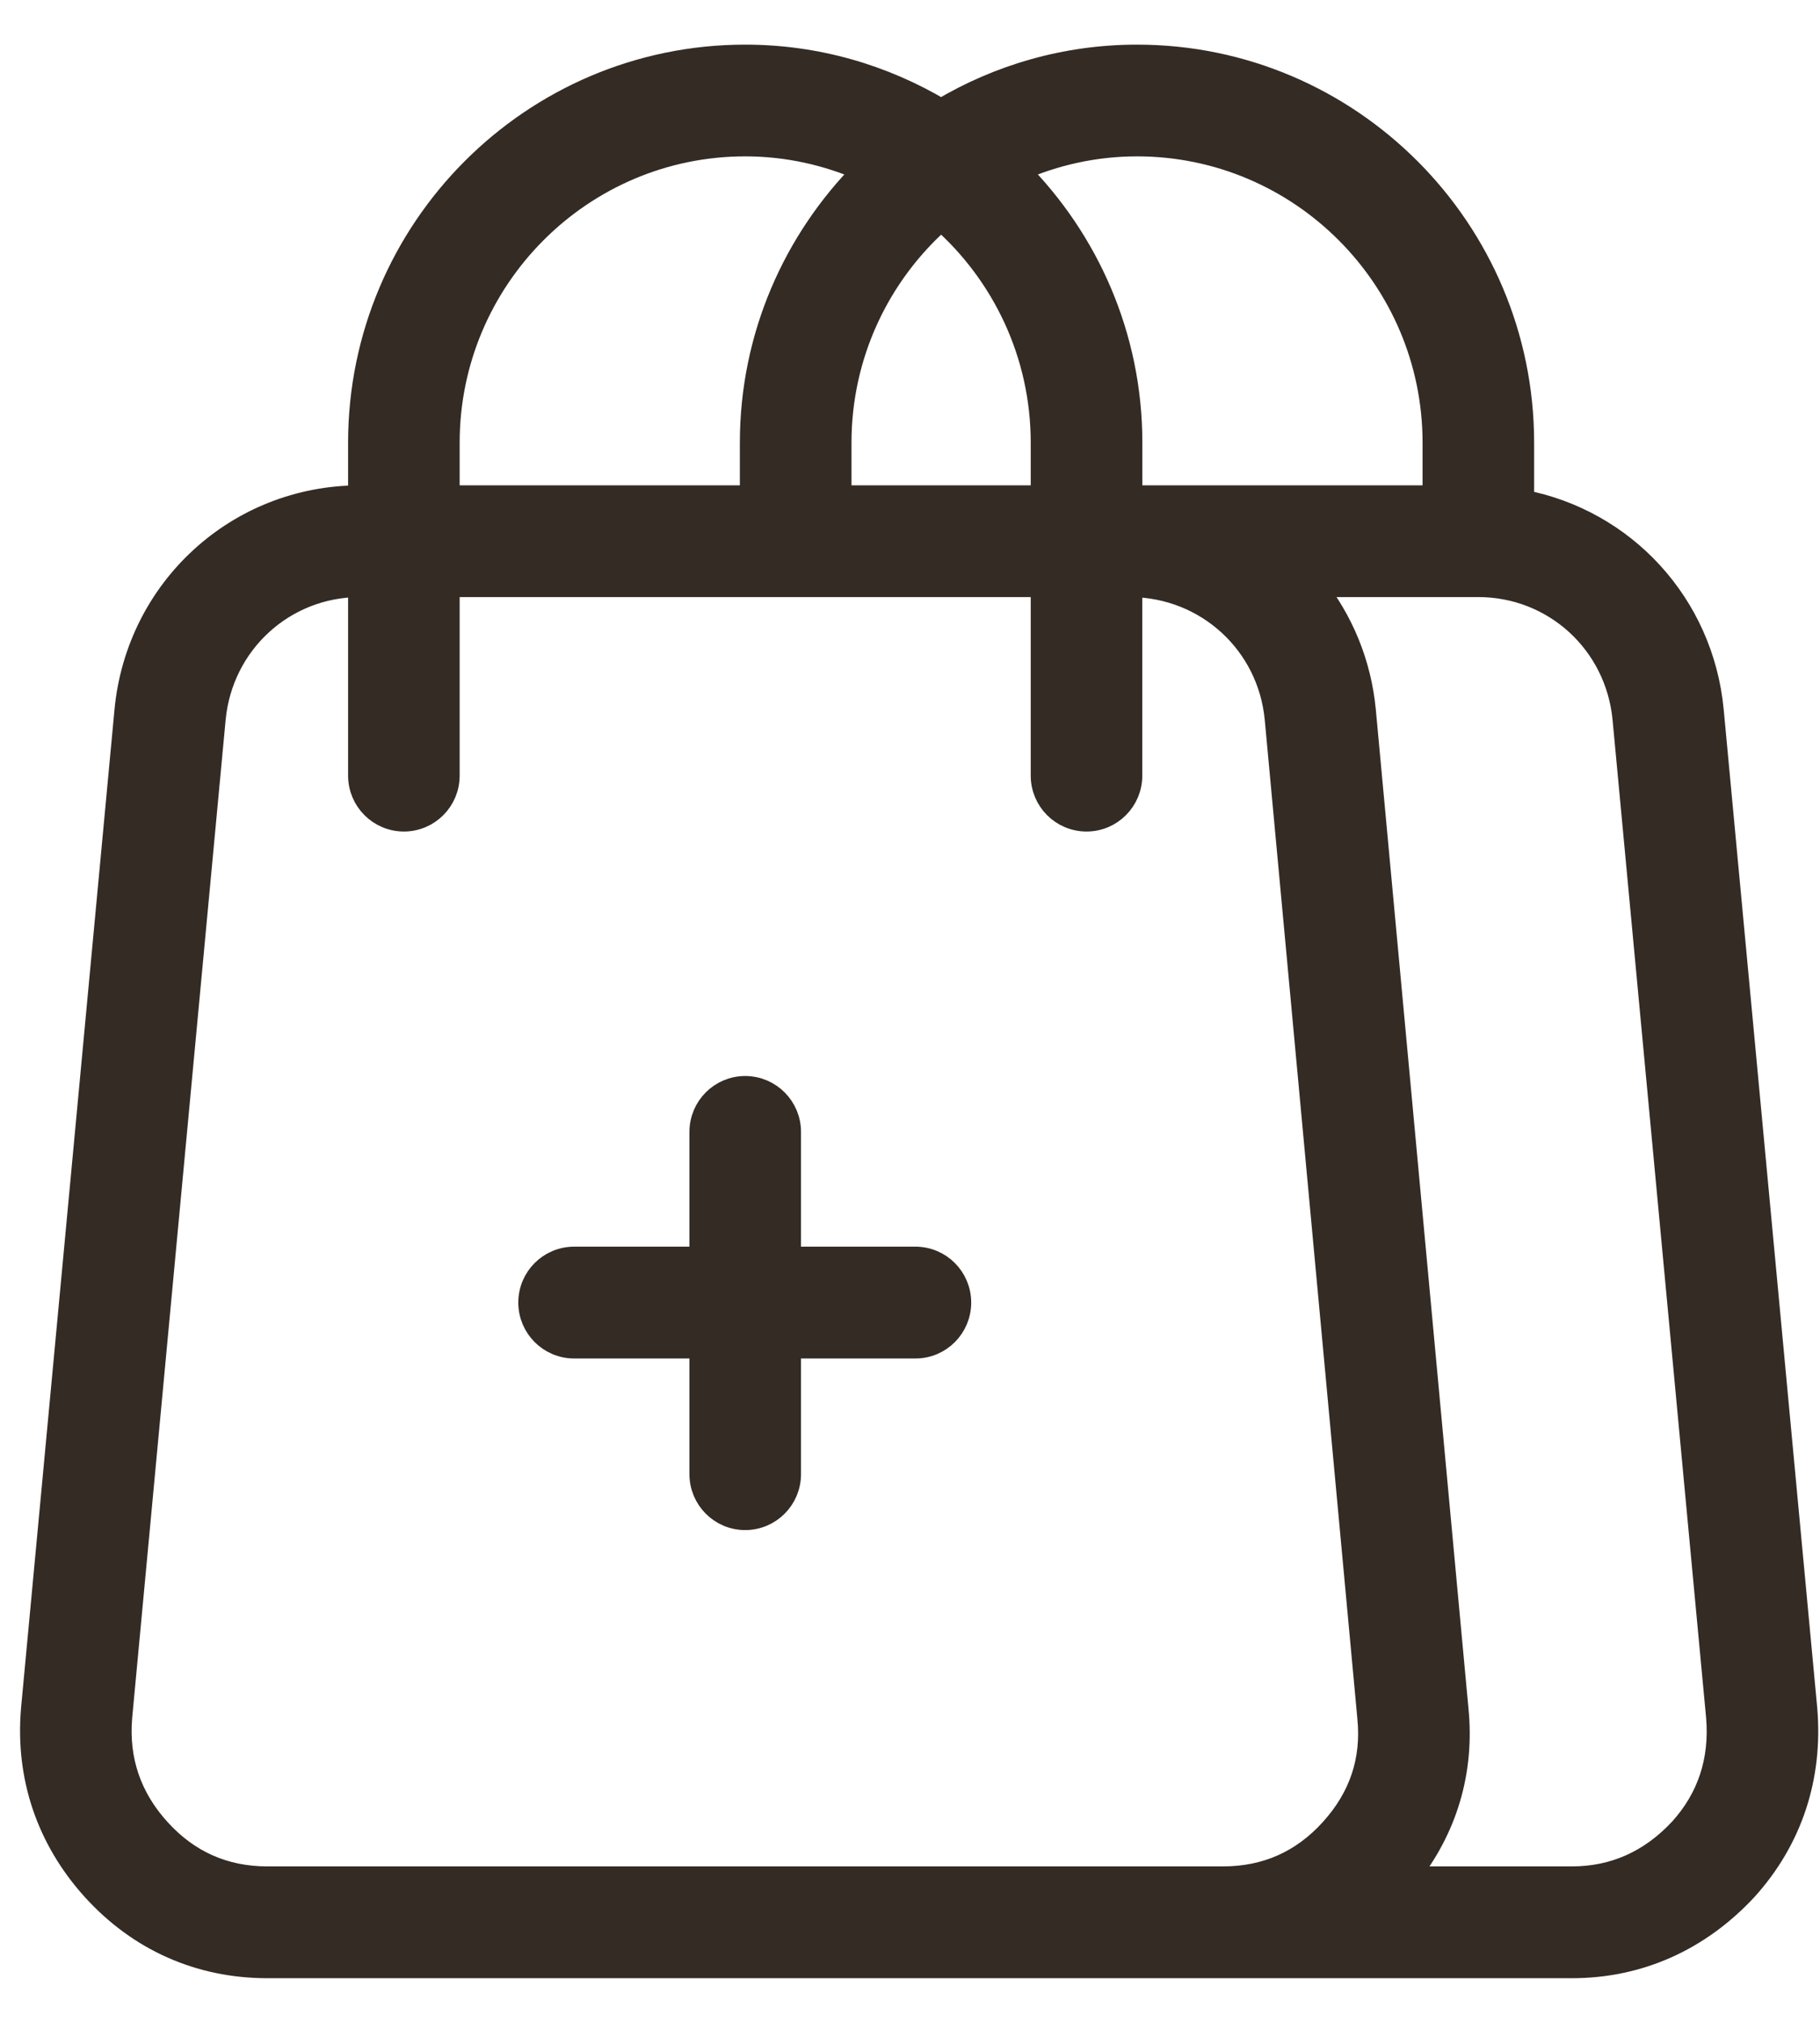 <svg width="27" height="30" viewBox="0 0 27 30" fill="none" xmlns="http://www.w3.org/2000/svg">
<path d="M26.791 25.348L26.791 25.347L25.403 10.537L25.403 10.537C25.253 8.956 24.09 7.717 22.59 7.432V6.566C22.59 3.404 20.024 0.831 16.868 0.831C15.805 0.831 14.813 1.127 13.961 1.635C13.109 1.127 12.117 0.831 11.055 0.831C7.899 0.831 5.333 3.404 5.333 6.566V7.367C3.528 7.37 2.039 8.733 1.867 10.537L1.867 10.537L0.48 25.351L0.48 25.351L0.48 25.353C0.396 26.351 0.709 27.276 1.384 28.022L1.384 28.022C2.064 28.771 2.959 29.169 3.966 29.169H23.319C24.311 29.169 25.203 28.772 25.9 28.023L25.901 28.022C26.569 27.285 26.876 26.359 26.791 25.348ZM6.65 6.736H6.65V6.566C6.65 4.132 8.627 2.15 11.055 2.15C11.683 2.15 12.278 2.286 12.819 2.525C11.788 3.562 11.145 4.989 11.145 6.566V7.367H6.65V6.736ZM19.751 27.134L19.751 27.134C19.32 27.611 18.782 27.849 18.144 27.849H3.966C3.329 27.849 2.791 27.611 2.359 27.134L2.359 27.134C1.928 26.659 1.739 26.1 1.792 25.469C1.792 25.469 1.792 25.469 1.792 25.468L3.179 10.661C3.179 10.661 3.179 10.661 3.179 10.661C3.286 9.536 4.212 8.689 5.333 8.686V11.503C5.333 11.867 5.628 12.163 5.992 12.163C6.356 12.163 6.65 11.867 6.65 11.503V8.686H15.46V11.503C15.46 11.867 15.754 12.163 16.119 12.163C16.483 12.163 16.777 11.867 16.777 11.503V8.686C17.901 8.696 18.825 9.541 18.931 10.66L18.931 10.66L20.305 25.473L20.305 25.474C20.368 26.102 20.184 26.656 19.751 27.134ZM20.242 10.537L20.242 10.537C20.175 9.834 19.906 9.2 19.497 8.686H21.931C23.056 8.686 23.984 9.534 24.091 10.661C24.091 10.661 24.091 10.661 24.091 10.661L25.479 25.464C25.479 25.464 25.479 25.465 25.479 25.465C25.533 26.111 25.347 26.669 24.931 27.129C24.483 27.61 23.943 27.849 23.319 27.849H20.873C21.452 27.129 21.709 26.266 21.616 25.346C21.616 25.346 21.616 25.346 21.616 25.346L20.242 10.537ZM13.581 18.658H11.714V16.787C11.714 16.423 11.419 16.127 11.055 16.127C10.691 16.127 10.397 16.423 10.397 16.787V18.658H8.517C8.153 18.658 7.858 18.953 7.858 19.318C7.858 19.682 8.153 19.978 8.517 19.978H10.397V21.863C10.397 22.227 10.691 22.523 11.055 22.523C11.419 22.523 11.714 22.227 11.714 21.863V19.978H13.581C13.945 19.978 14.239 19.682 14.239 19.318C14.239 18.953 13.944 18.658 13.581 18.658ZM16.868 2.15C19.296 2.15 21.273 4.131 21.273 6.566V7.367H16.778V6.566C16.778 4.988 16.135 3.562 15.104 2.525C15.644 2.286 16.24 2.15 16.868 2.15ZM12.463 6.566C12.463 5.247 13.043 4.061 13.962 3.251C14.88 4.061 15.46 5.247 15.46 6.566V7.367H12.463V6.566Z" fill="#332B24" stroke="#332B24" stroke-width="0.338"/>
</svg>
